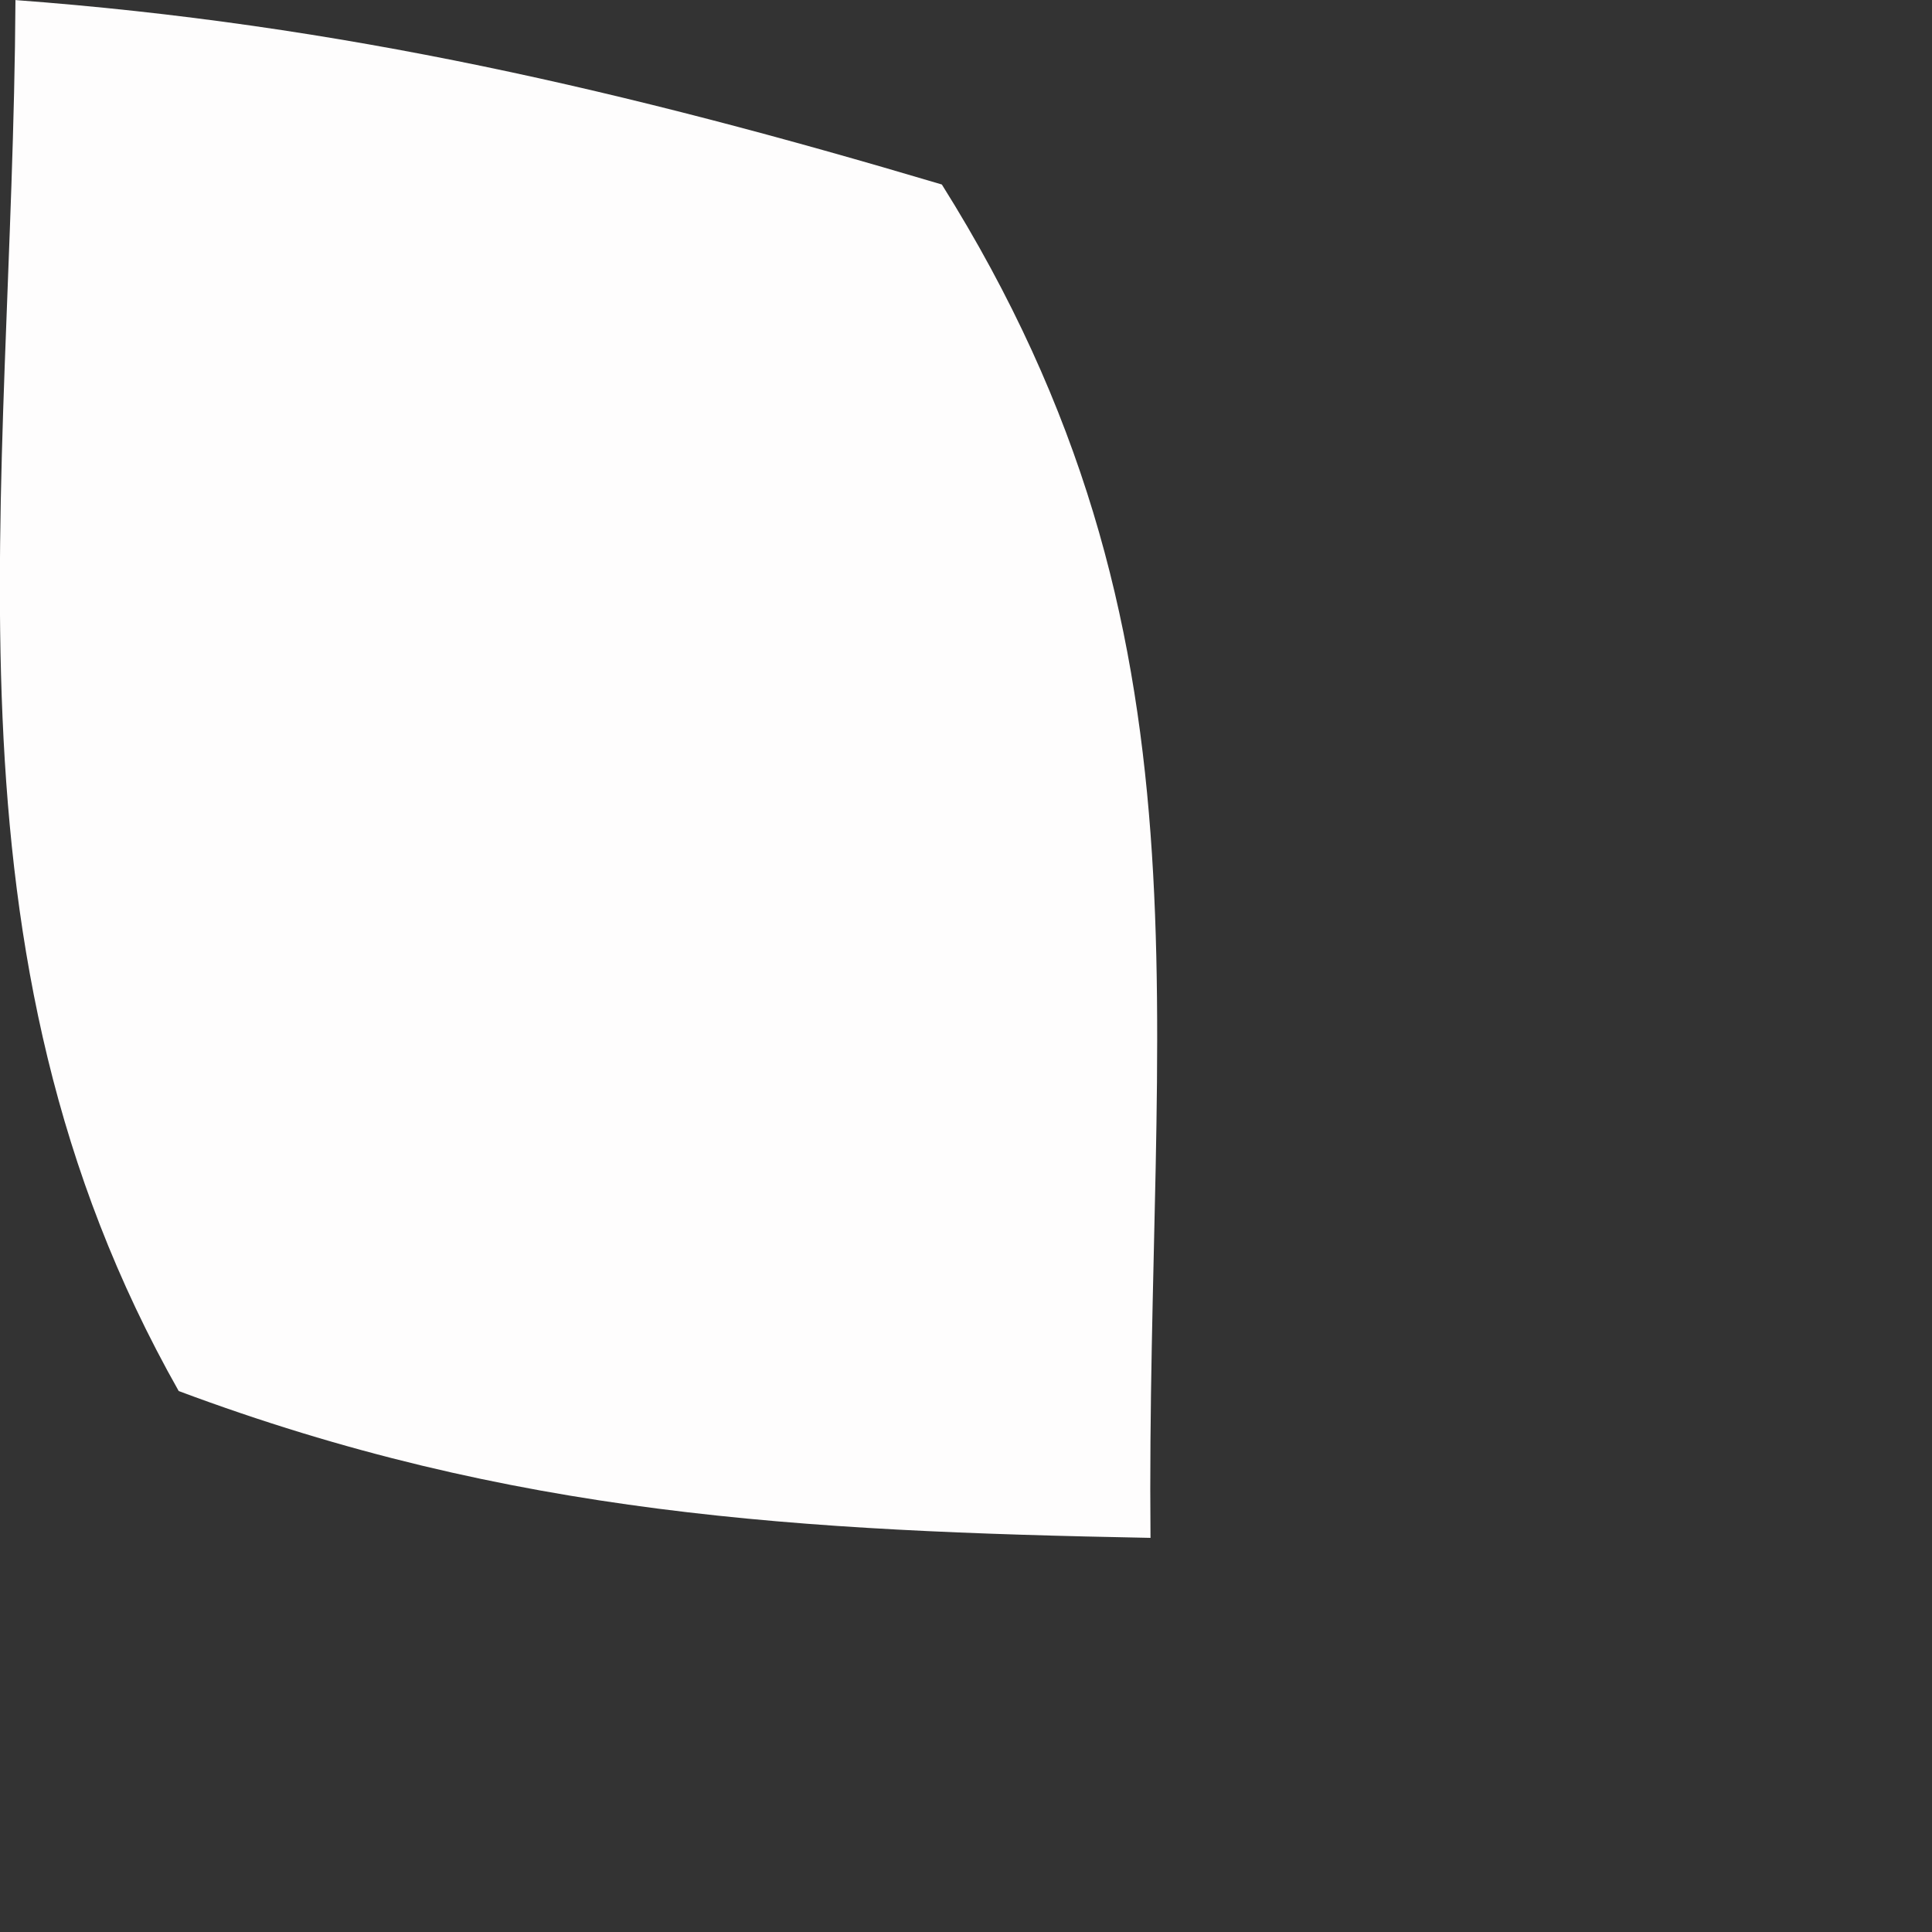 <?xml version="1.0" encoding="utf-8"?>
<svg xmlns="http://www.w3.org/2000/svg" fill="none" height="100%" overflow="visible" preserveAspectRatio="none" style="display: block;" viewBox="0 0 2 2" width="100%">
<rect x="0" y="0" width="2" height="2" fill="#333333" stroke="none"/>
<path d="M0.015 0C0.353 0.025 0.649 0.094 0.975 0.191C1.268 0.658 1.186 1.048 1.191 1.592C0.828 1.585 0.53 1.569 0.185 1.44C-0.073 0.984 0.013 0.517 0.016 0H0.015Z" fill="#FEFDFD" id="Vector"/>
</svg>